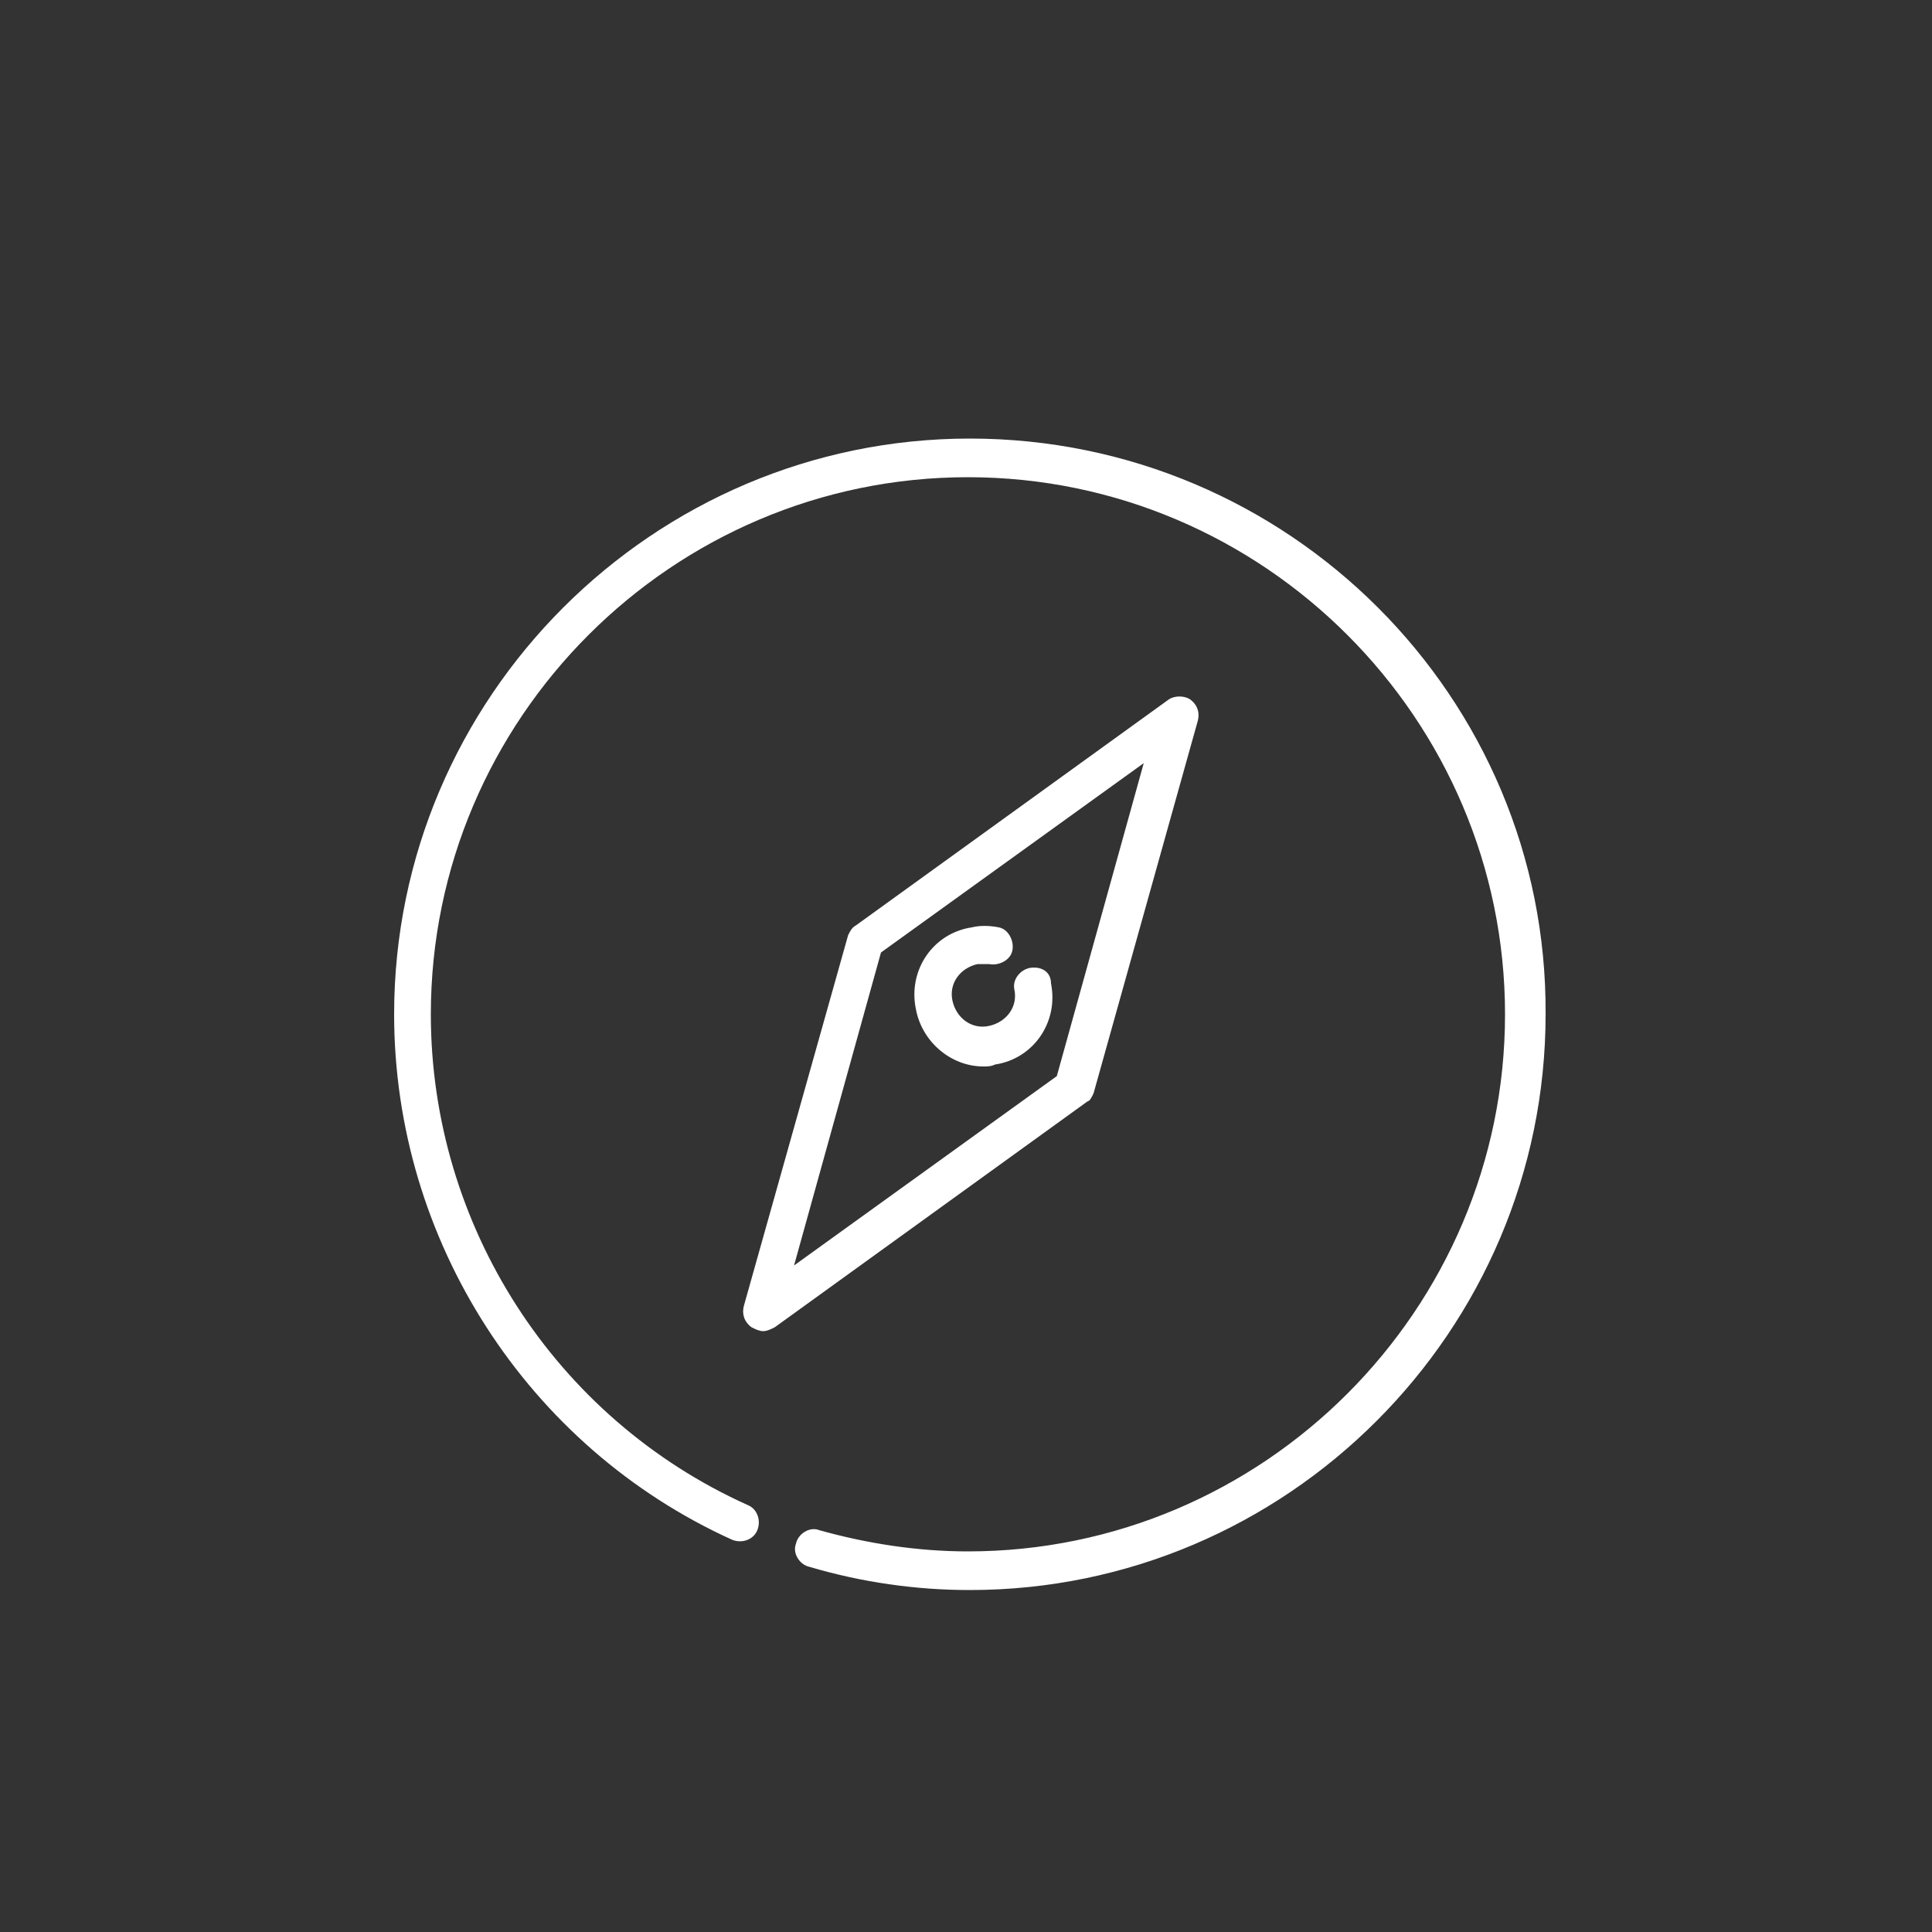 <?xml version="1.0" encoding="utf-8"?>
<!-- Generator: Adobe Illustrator 25.0.1, SVG Export Plug-In . SVG Version: 6.00 Build 0)  -->
<svg version="1.1" id="レイヤー_1" xmlns="http://www.w3.org/2000/svg" xmlns:xlink="http://www.w3.org/1999/xlink" x="0px"
	 y="0px" viewBox="0 0 100 100" style="enable-background:new 0 0 100 100;" xml:space="preserve">
<rect x="0" y="0" width="100" height="100" fill="#333333" stroke="none"/>
<style type="text/css">
	.st0{fill-rule:evenodd;clip-rule:evenodd;fill:#1C1F85;}
	.st1{fill:none;stroke:#1C1F85;stroke-miterlimit:10;}
	.st2{opacity:0.31;clip-path:url(#SVGID_3_);fill:url(#SVGID_5_);}
	.st3{fill-rule:evenodd;clip-rule:evenodd;fill:#FFFFFF;}
	.st4{fill:#EEF0EC;}
	.st5{opacity:0.29;clip-path:url(#SVGID_7_);fill:#231815;}
	.st6{fill:#1C1F85;}
	.st7{fill:#FFFFFF;}
	.st8{fill:#FFE800;}
	.st9{fill:#18BA1D;}
	.st10{fill:#FFFFFF;stroke:#E8E9E9;stroke-miterlimit:10;}
	.st11{fill:none;stroke:#1C1F85;stroke-width:3;stroke-miterlimit:10;}
	.st12{clip-path:url(#SVGID_22_);}
	.st13{fill:none;stroke:#FFFFFF;stroke-miterlimit:10;}
	.st14{clip-path:url(#SVGID_24_);}
	.st15{clip-path:url(#SVGID_25_);fill:#FFFFFF;}
	.st16{fill:#C9CACA;}
	.st17{fill:#1C1F85;stroke:#1C1F85;stroke-width:0.5;stroke-miterlimit:10;}
	.st18{fill:none;stroke:#1C1F85;stroke-width:3.432;stroke-linecap:round;stroke-linejoin:round;stroke-miterlimit:10;}
	.st19{fill:#1C1F85;stroke:#1C1F85;stroke-miterlimit:10;}
	.st20{fill:none;}
	.st21{fill:none;stroke:#FFFFFF;stroke-width:2.499;stroke-miterlimit:10;}
	.st22{fill:none;stroke:#FFFFFF;stroke-width:2.397;stroke-miterlimit:10;}
	.st23{fill:none;stroke:#FFFFFF;stroke-width:3.103;stroke-miterlimit:10;}
	.st24{fill:#FFFFFF;stroke:#FFFFFF;stroke-width:2;stroke-linecap:round;stroke-linejoin:round;stroke-miterlimit:10;}
	.st25{opacity:0.63;clip-path:url(#SVGID_39_);fill:#1C1F85;}
	.st26{fill:#231815;}
	.st27{fill:none;stroke:#FFFFFF;stroke-width:1.915;stroke-linecap:round;stroke-linejoin:round;}
	.st28{fill:none;stroke:#FFFFFF;stroke-width:1.032;stroke-linecap:round;stroke-linejoin:round;}
	.st29{fill:none;stroke:#FFFFFF;stroke-width:1.085;stroke-linecap:round;stroke-linejoin:round;}
	.st30{fill:none;stroke:#1C1F85;stroke-width:2;stroke-linecap:round;stroke-linejoin:round;}
	.st31{fill:none;stroke:#FFFFFF;stroke-width:2;stroke-linecap:round;stroke-linejoin:round;}
	.st32{fill:none;stroke:#FFFFFF;stroke-width:6;}
	.st33{clip-path:url(#SVGID_50_);fill:#231815;}
	.st34{fill:none;stroke:#231815;}
	.st35{fill:none;stroke:#FFFFFF;stroke-width:1.249;stroke-linecap:round;stroke-linejoin:round;}
	.st36{fill:#FFFFFF;stroke:#231815;stroke-width:0.875;stroke-linecap:round;stroke-linejoin:round;}
	.st37{fill:none;stroke:#231815;stroke-linecap:round;stroke-linejoin:round;}
	.st38{fill:#FFFFFF;stroke:#1C1F85;stroke-miterlimit:10;}
	.st39{fill:none;stroke:#FFFFFF;stroke-linecap:round;stroke-linejoin:round;}
	.st40{fill:none;stroke:#FFFFFF;stroke-width:1.679;stroke-linecap:round;stroke-linejoin:round;}
	.st41{fill:none;stroke:#FFFFFF;stroke-width:7;stroke-miterlimit:10;}
	.st42{opacity:0.38;clip-path:url(#SVGID_60_);}
	.st43{fill:none;stroke:#FFFFFF;stroke-width:1.618;}
	.st44{fill:none;stroke:#FFFFFF;stroke-width:3.098;stroke-linecap:round;stroke-linejoin:round;}
	.st45{opacity:0.38;clip-path:url(#SVGID_62_);}
	.st46{opacity:0.38;clip-path:url(#SVGID_64_);}
	.st47{fill:#1C1F85;stroke:#1C1F85;stroke-width:3;stroke-miterlimit:10;}
	.st48{fill:none;stroke:#1C1F85;stroke-width:4.39;stroke-linecap:round;stroke-miterlimit:10;}
	.st49{fill:none;stroke:#1C1F85;stroke-width:3.289;stroke-linecap:round;stroke-miterlimit:10;}
	.st50{fill:none;stroke:#1C1F85;stroke-width:1.5;stroke-miterlimit:10;}
	.st51{fill:none;stroke:#1C1F85;stroke-width:1.09;stroke-miterlimit:10;}
	.st52{fill:none;stroke:#FFFFFF;stroke-width:2.028;stroke-linecap:round;stroke-miterlimit:10;}
	.st53{opacity:0.31;clip-path:url(#SVGID_71_);fill:url(#SVGID_72_);}
	.st54{fill:#06C755;}
	.st55{fill:#1C1F86;}
	.st56{fill:#009743;}
	.st57{fill:#FFFFFF;stroke:#231815;stroke-width:1.984;stroke-linecap:round;stroke-linejoin:round;stroke-miterlimit:10;}
	.st58{fill:none;stroke:#231815;stroke-width:1.984;stroke-linejoin:round;stroke-miterlimit:10;}
	.st59{fill:#FAC03D;stroke:#231815;stroke-width:1.984;stroke-linecap:round;stroke-linejoin:round;stroke-miterlimit:10;}
	.st60{fill:#FCE09E;stroke:#231815;stroke-width:1.984;stroke-linecap:round;stroke-linejoin:round;stroke-miterlimit:10;}
	.st61{fill:#61C1BE;stroke:#231815;stroke-width:1.984;stroke-linecap:round;stroke-linejoin:round;stroke-miterlimit:10;}
	.st62{fill:#57C3EA;stroke:#231815;stroke-width:1.984;stroke-linejoin:round;stroke-miterlimit:10;}
	.st63{fill:#FFFFFF;stroke:#231815;stroke-width:1.984;stroke-linejoin:round;stroke-miterlimit:10;}
	.st64{fill:#FDE6B2;stroke:#231815;stroke-width:1.984;stroke-linecap:round;stroke-linejoin:round;stroke-miterlimit:10;}
	.st65{fill:#57C3EA;stroke:#231815;stroke-width:1.984;stroke-linecap:round;stroke-linejoin:round;stroke-miterlimit:10;}
	.st66{fill:none;stroke:#231815;stroke-width:1.984;stroke-linecap:round;stroke-linejoin:round;stroke-miterlimit:10;}
	.st67{fill:none;stroke:#FFFFFF;stroke-width:1.728;stroke-linecap:round;stroke-linejoin:round;stroke-miterlimit:10;}
	.st68{fill:none;stroke:#FFFFFF;stroke-width:1.492;stroke-linejoin:round;stroke-miterlimit:10;}
	.st69{fill:none;stroke:#FFFFFF;stroke-width:0.752;stroke-miterlimit:10;}
	.st70{fill:none;stroke:#FFFFFF;stroke-width:1.492;stroke-linejoin:round;stroke-miterlimit:10;stroke-dasharray:4.262,2.131;}
	.st71{fill:none;stroke:#FFFFFF;stroke-width:1.492;stroke-miterlimit:10;}
	.st72{fill:#FFFFFF;stroke:#FFFFFF;stroke-width:1.065;stroke-linecap:round;stroke-linejoin:round;stroke-miterlimit:10;}
	.st73{fill:none;stroke:#FFFFFF;stroke-width:1.492;stroke-linecap:round;stroke-linejoin:round;stroke-miterlimit:10;}
	.st74{fill:#FFFFFF;stroke:#FFFFFF;stroke-width:1.492;stroke-linejoin:round;stroke-miterlimit:10;}
	.st75{fill:none;stroke:#FFFFFF;stroke-width:1.485;stroke-linecap:round;stroke-linejoin:round;stroke-miterlimit:10;}
	.st76{fill:none;stroke:#FFFFFF;stroke-width:1.485;stroke-miterlimit:10;}
	.st77{fill:#FFFFFF;stroke:#FFFFFF;stroke-width:1.678;stroke-linecap:round;stroke-linejoin:round;stroke-miterlimit:10;}
	.st78{fill:none;stroke:#FFFFFF;stroke-width:1.678;stroke-linejoin:round;stroke-miterlimit:10;}
	.st79{fill:none;stroke:#FFFFFF;stroke-width:1.678;stroke-linecap:round;stroke-linejoin:round;stroke-miterlimit:10;}
	.st80{fill:none;stroke:#FFFFFF;stroke-width:1.383;stroke-linecap:round;stroke-linejoin:round;stroke-miterlimit:10;}
	.st81{fill:none;stroke:#FFFFFF;stroke-width:1.544;stroke-linecap:round;stroke-linejoin:round;stroke-miterlimit:10;}
	.st82{fill:#FFFFFF;stroke:#FFFFFF;stroke-width:1.544;stroke-linecap:round;stroke-linejoin:round;stroke-miterlimit:10;}
	.st83{fill:none;stroke:#FFFFFF;stroke-width:1.544;stroke-linejoin:round;stroke-miterlimit:10;}
</style>
<g>
	<path class="st7" d="M50.2,22.7c-16.4,0-29.8,13.4-29.8,29.8c0,11.7,6.9,22.4,17.5,27.2c0.5,0.2,1.1,0,1.3-0.5
		c0.2-0.5,0-1.1-0.5-1.3c-10-4.5-16.4-14.5-16.4-25.4c0-15.3,12.5-27.8,27.8-27.8s27.8,12.5,27.8,27.8c0,15.3-12.5,27.8-27.8,27.8
		c-2.6,0-5.2-0.4-7.7-1.1c-0.5-0.2-1.1,0.2-1.2,0.7c-0.2,0.5,0.2,1.1,0.7,1.2c2.7,0.8,5.5,1.2,8.3,1.2c16.4,0,29.8-13.4,29.8-29.8
		C80.1,36.1,66.7,22.7,50.2,22.7z"/>
	<path class="st7" d="M56.6,56.6L62,37.3c0.1-0.4,0-0.8-0.4-1.1c-0.3-0.2-0.8-0.2-1.1,0L44.3,47.9c-0.2,0.1-0.3,0.3-0.4,0.5
		l-5.4,19.2c-0.1,0.4,0,0.8,0.4,1.1c0.2,0.1,0.4,0.2,0.6,0.2c0.2,0,0.4-0.1,0.6-0.2l16.2-11.7C56.4,57,56.5,56.8,56.6,56.6z
		 M41.1,65.5l4.5-16.2l13.6-9.8l-4.5,16.2L41.1,65.5z"/>
	<path class="st7" d="M53.3,50.1c-0.5,0.1-0.9,0.6-0.8,1.1c0.2,0.9-0.4,1.7-1.3,1.9c-0.9,0.2-1.7-0.4-1.9-1.3s0.4-1.7,1.3-1.9
		c0.2,0,0.4,0,0.6,0c0.5,0.1,1.1-0.2,1.2-0.7c0.1-0.5-0.2-1.1-0.7-1.2c-0.5-0.1-1-0.1-1.4,0c-2,0.3-3.3,2.2-2.9,4.2
		c0.3,1.7,1.8,3,3.5,3c0.2,0,0.4,0,0.6-0.1c2-0.3,3.3-2.2,2.9-4.2C54.4,50.3,53.9,50,53.3,50.1z"/>
</g>
</svg>
